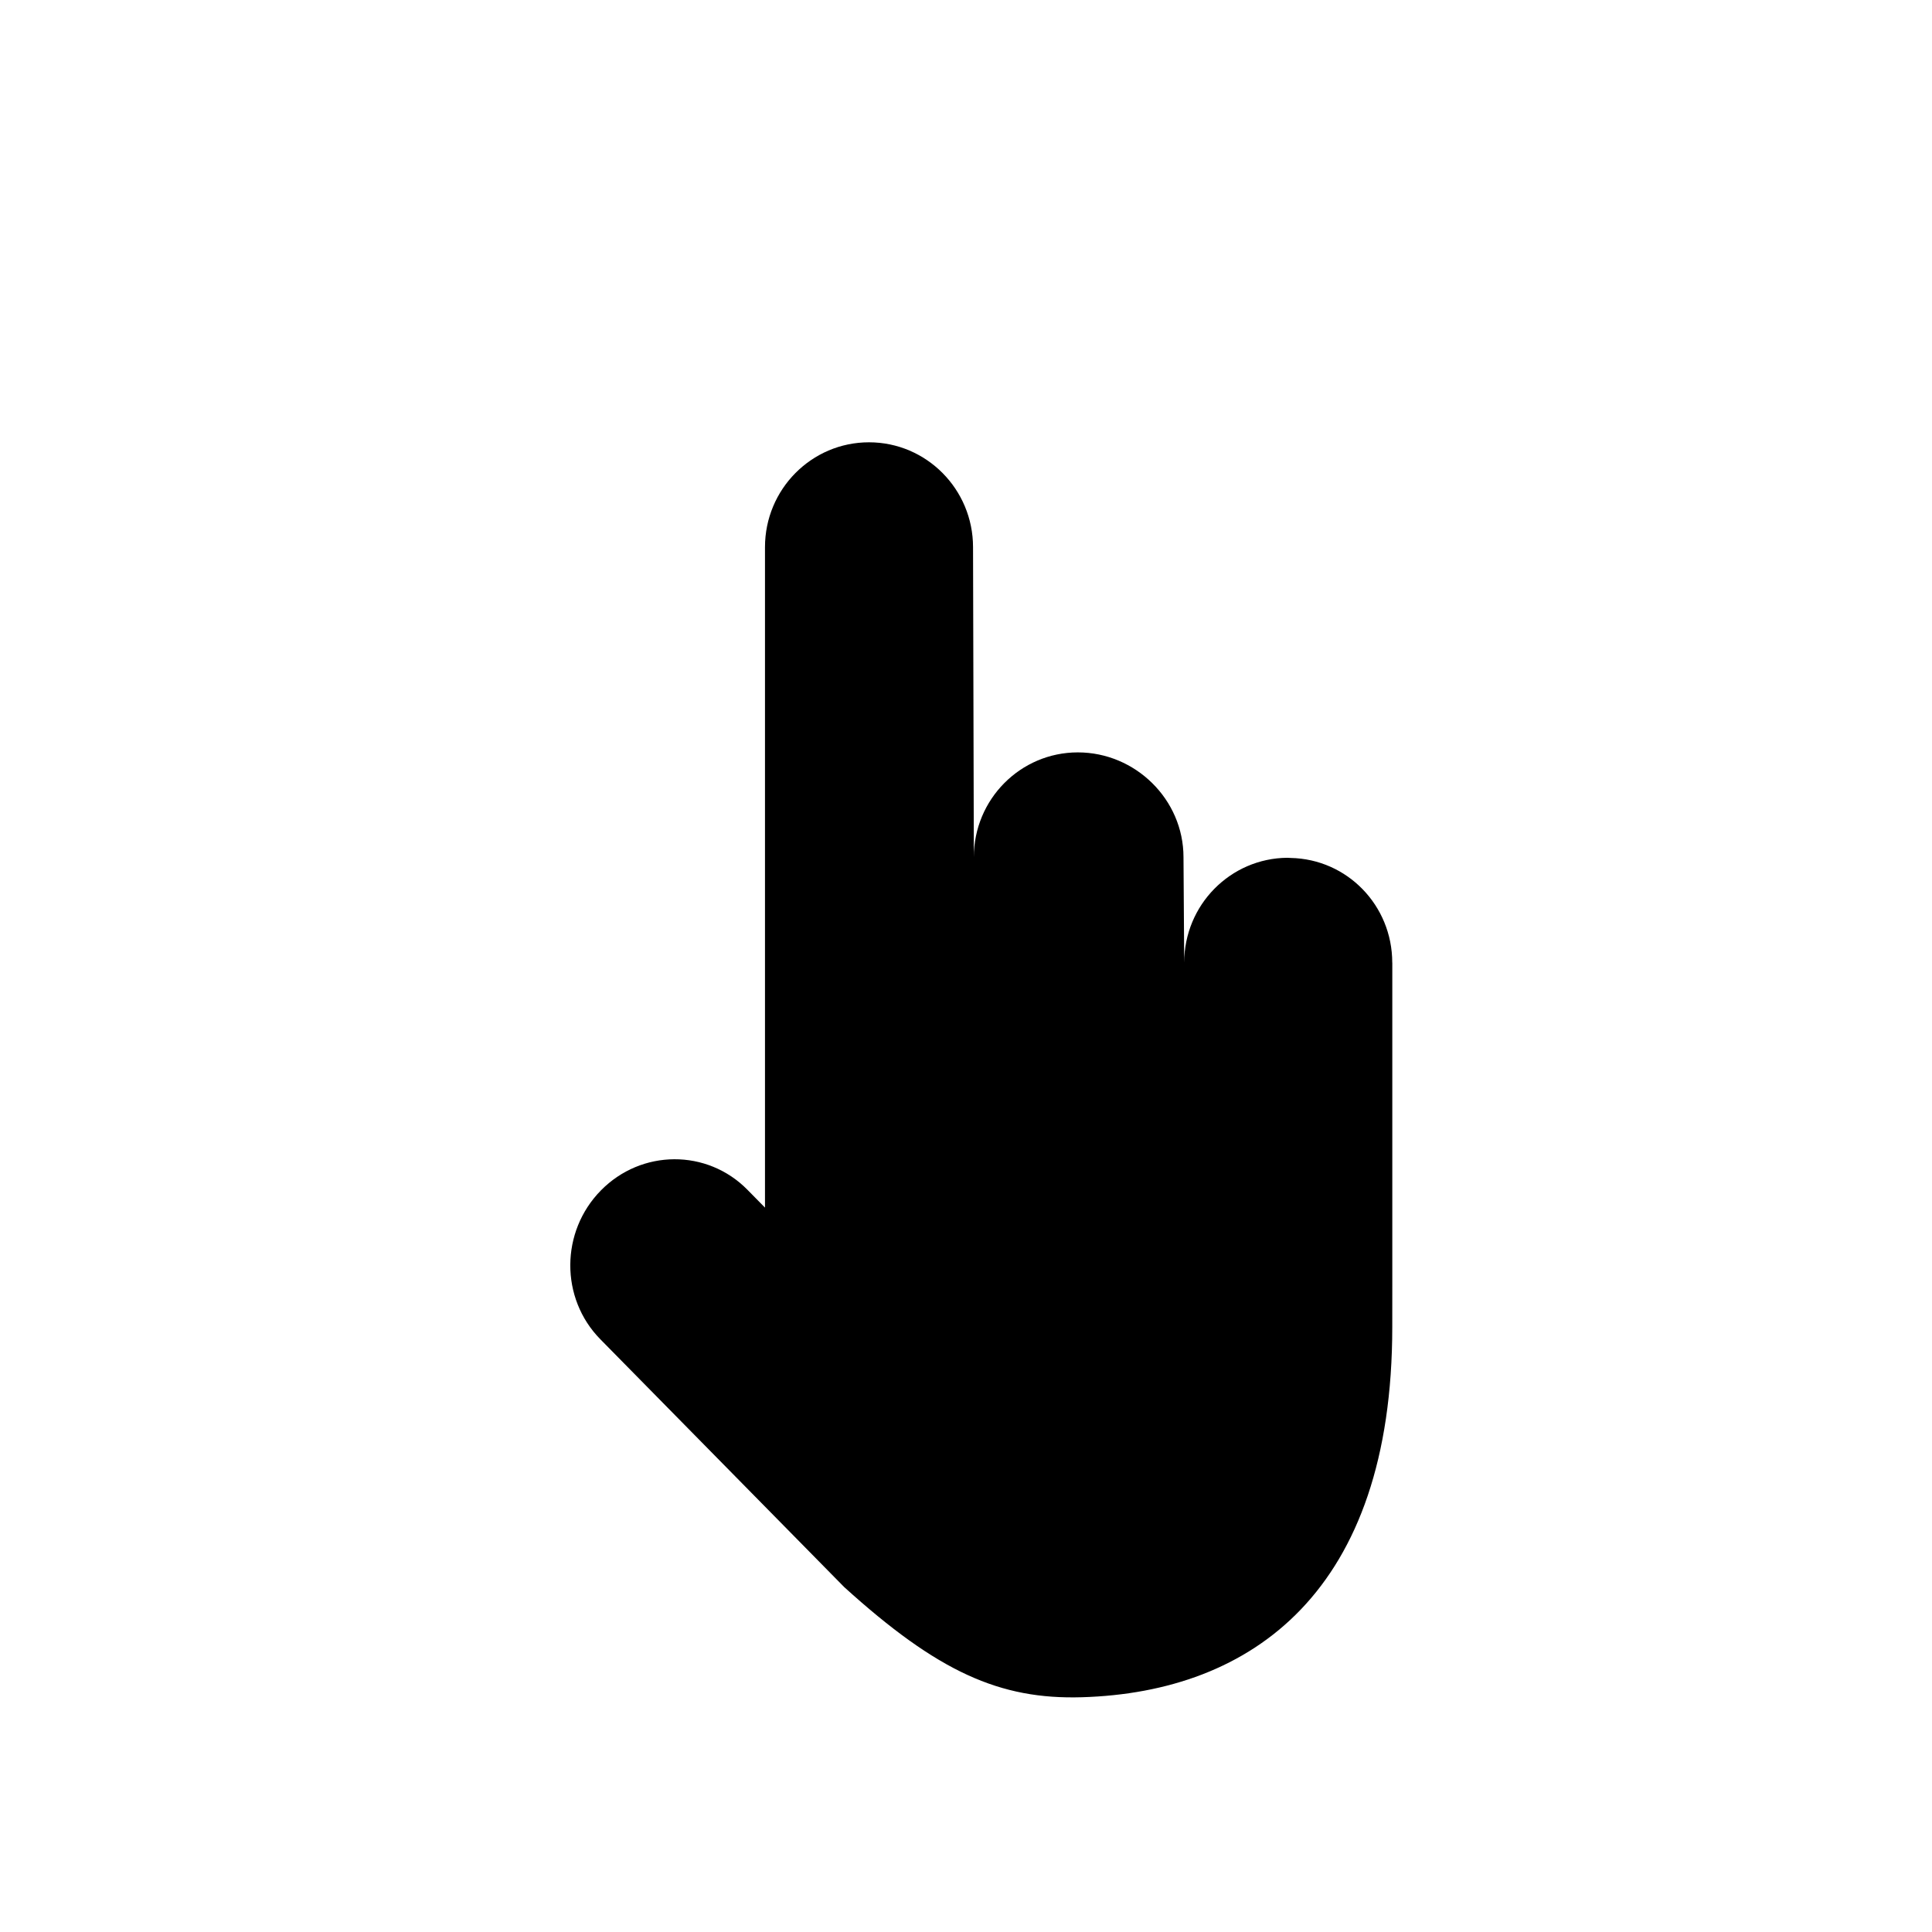 <?xml version="1.0" encoding="UTF-8"?>
<!-- Uploaded to: ICON Repo, www.iconrepo.com, Generator: ICON Repo Mixer Tools -->
<svg fill="#000000" width="800px" height="800px" version="1.1" viewBox="144 144 512 512" xmlns="http://www.w3.org/2000/svg">
 <path d="m512.96 399.11c0-15.156-11.934-27.441-26.902-27.742-0.188-0.004-0.824-0.047-0.895-0.047-15.125 0.125-27.336 12.52-27.336 27.789l-0.188-27.93c0-15.348-12.773-27.789-28-27.789-15.223 0-27.562 12.445-27.562 27.789l-0.211-82.172c0-15.348-12.348-27.793-27.57-27.793-15.223 0-27.566 12.445-27.566 27.793v175.02l-4.648-4.723c-10.68-10.852-28.066-10.777-38.828 0.16-10.766 10.938-10.836 28.605-0.156 39.457l64.637 65.684c24.801 22.473 41.203 29.832 63.004 29.18 45.164-1.355 82.227-28.125 82.227-98.098 0-1.379 0.008-8.859 0.008-10.621v-85.961z"/>
</svg>